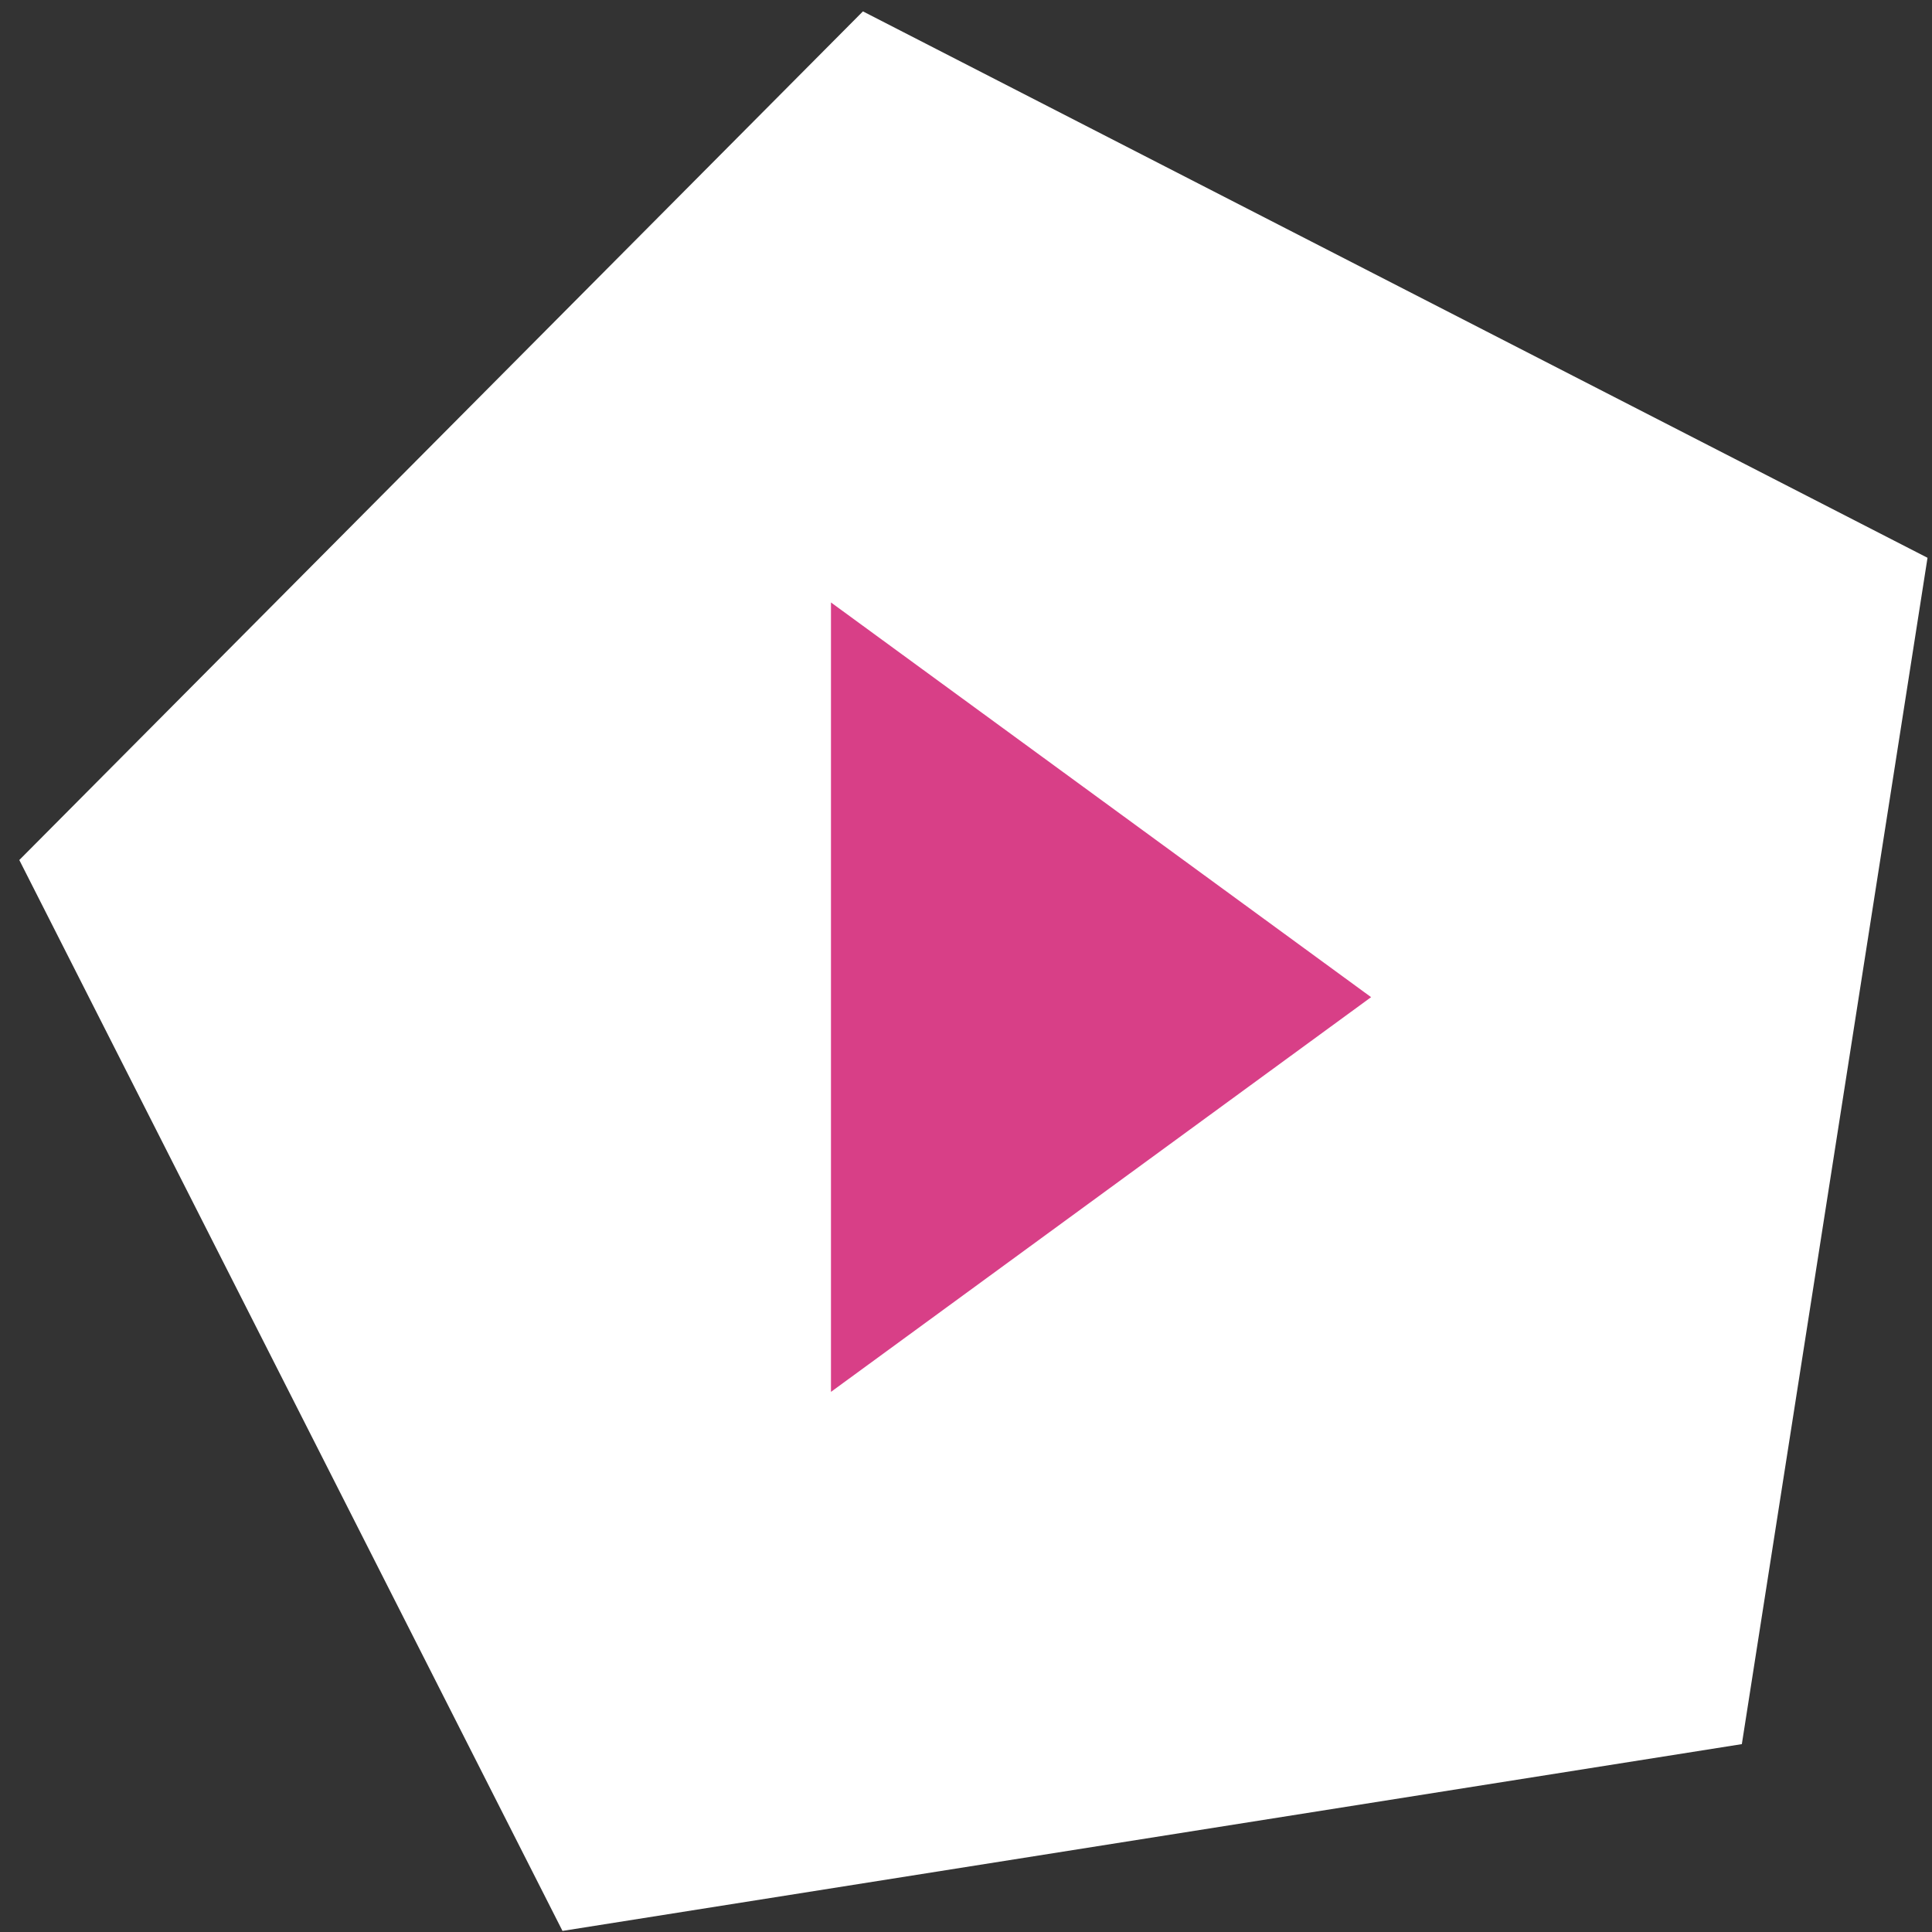 <?xml version="1.0" encoding="UTF-8" standalone="no"?>
<svg width="93px" height="93px" viewBox="0 0 93 93" version="1.1" xmlns="http://www.w3.org/2000/svg" xmlns:xlink="http://www.w3.org/1999/xlink">
    <rect x="0" y="0" width="93" height="93" fill="#333333" stroke="none"/>
    <!-- Generator: Sketch 39.1 (31720) - http://www.bohemiancoding.com/sketch -->
    <title>Group 2</title>
    <desc>Created with Sketch.</desc>
    <defs></defs>
    <g id="Page-1" stroke="none" stroke-width="1" fill="none" fill-rule="evenodd">
        <g id="Sākums" transform="translate(-1246, -158)">
            <g id="Group-2" transform="translate(1241, 151)">
                <polygon id="Polygon-1" fill="#FFFFFF" transform="translate(53.5, 51.5) rotate(-9) translate(-53.5, -51.5) " points="53.5 7 100 40.995 82.239 96 24.761 96 7 40.995"></polygon>
                <polygon id="Triangle-1-Copy" fill="#D83F87" transform="translate(58, 55) rotate(90) translate(-58, -55) " points="58 42 77 68 39 68"></polygon>
            </g>
        </g>
    </g>
</svg>